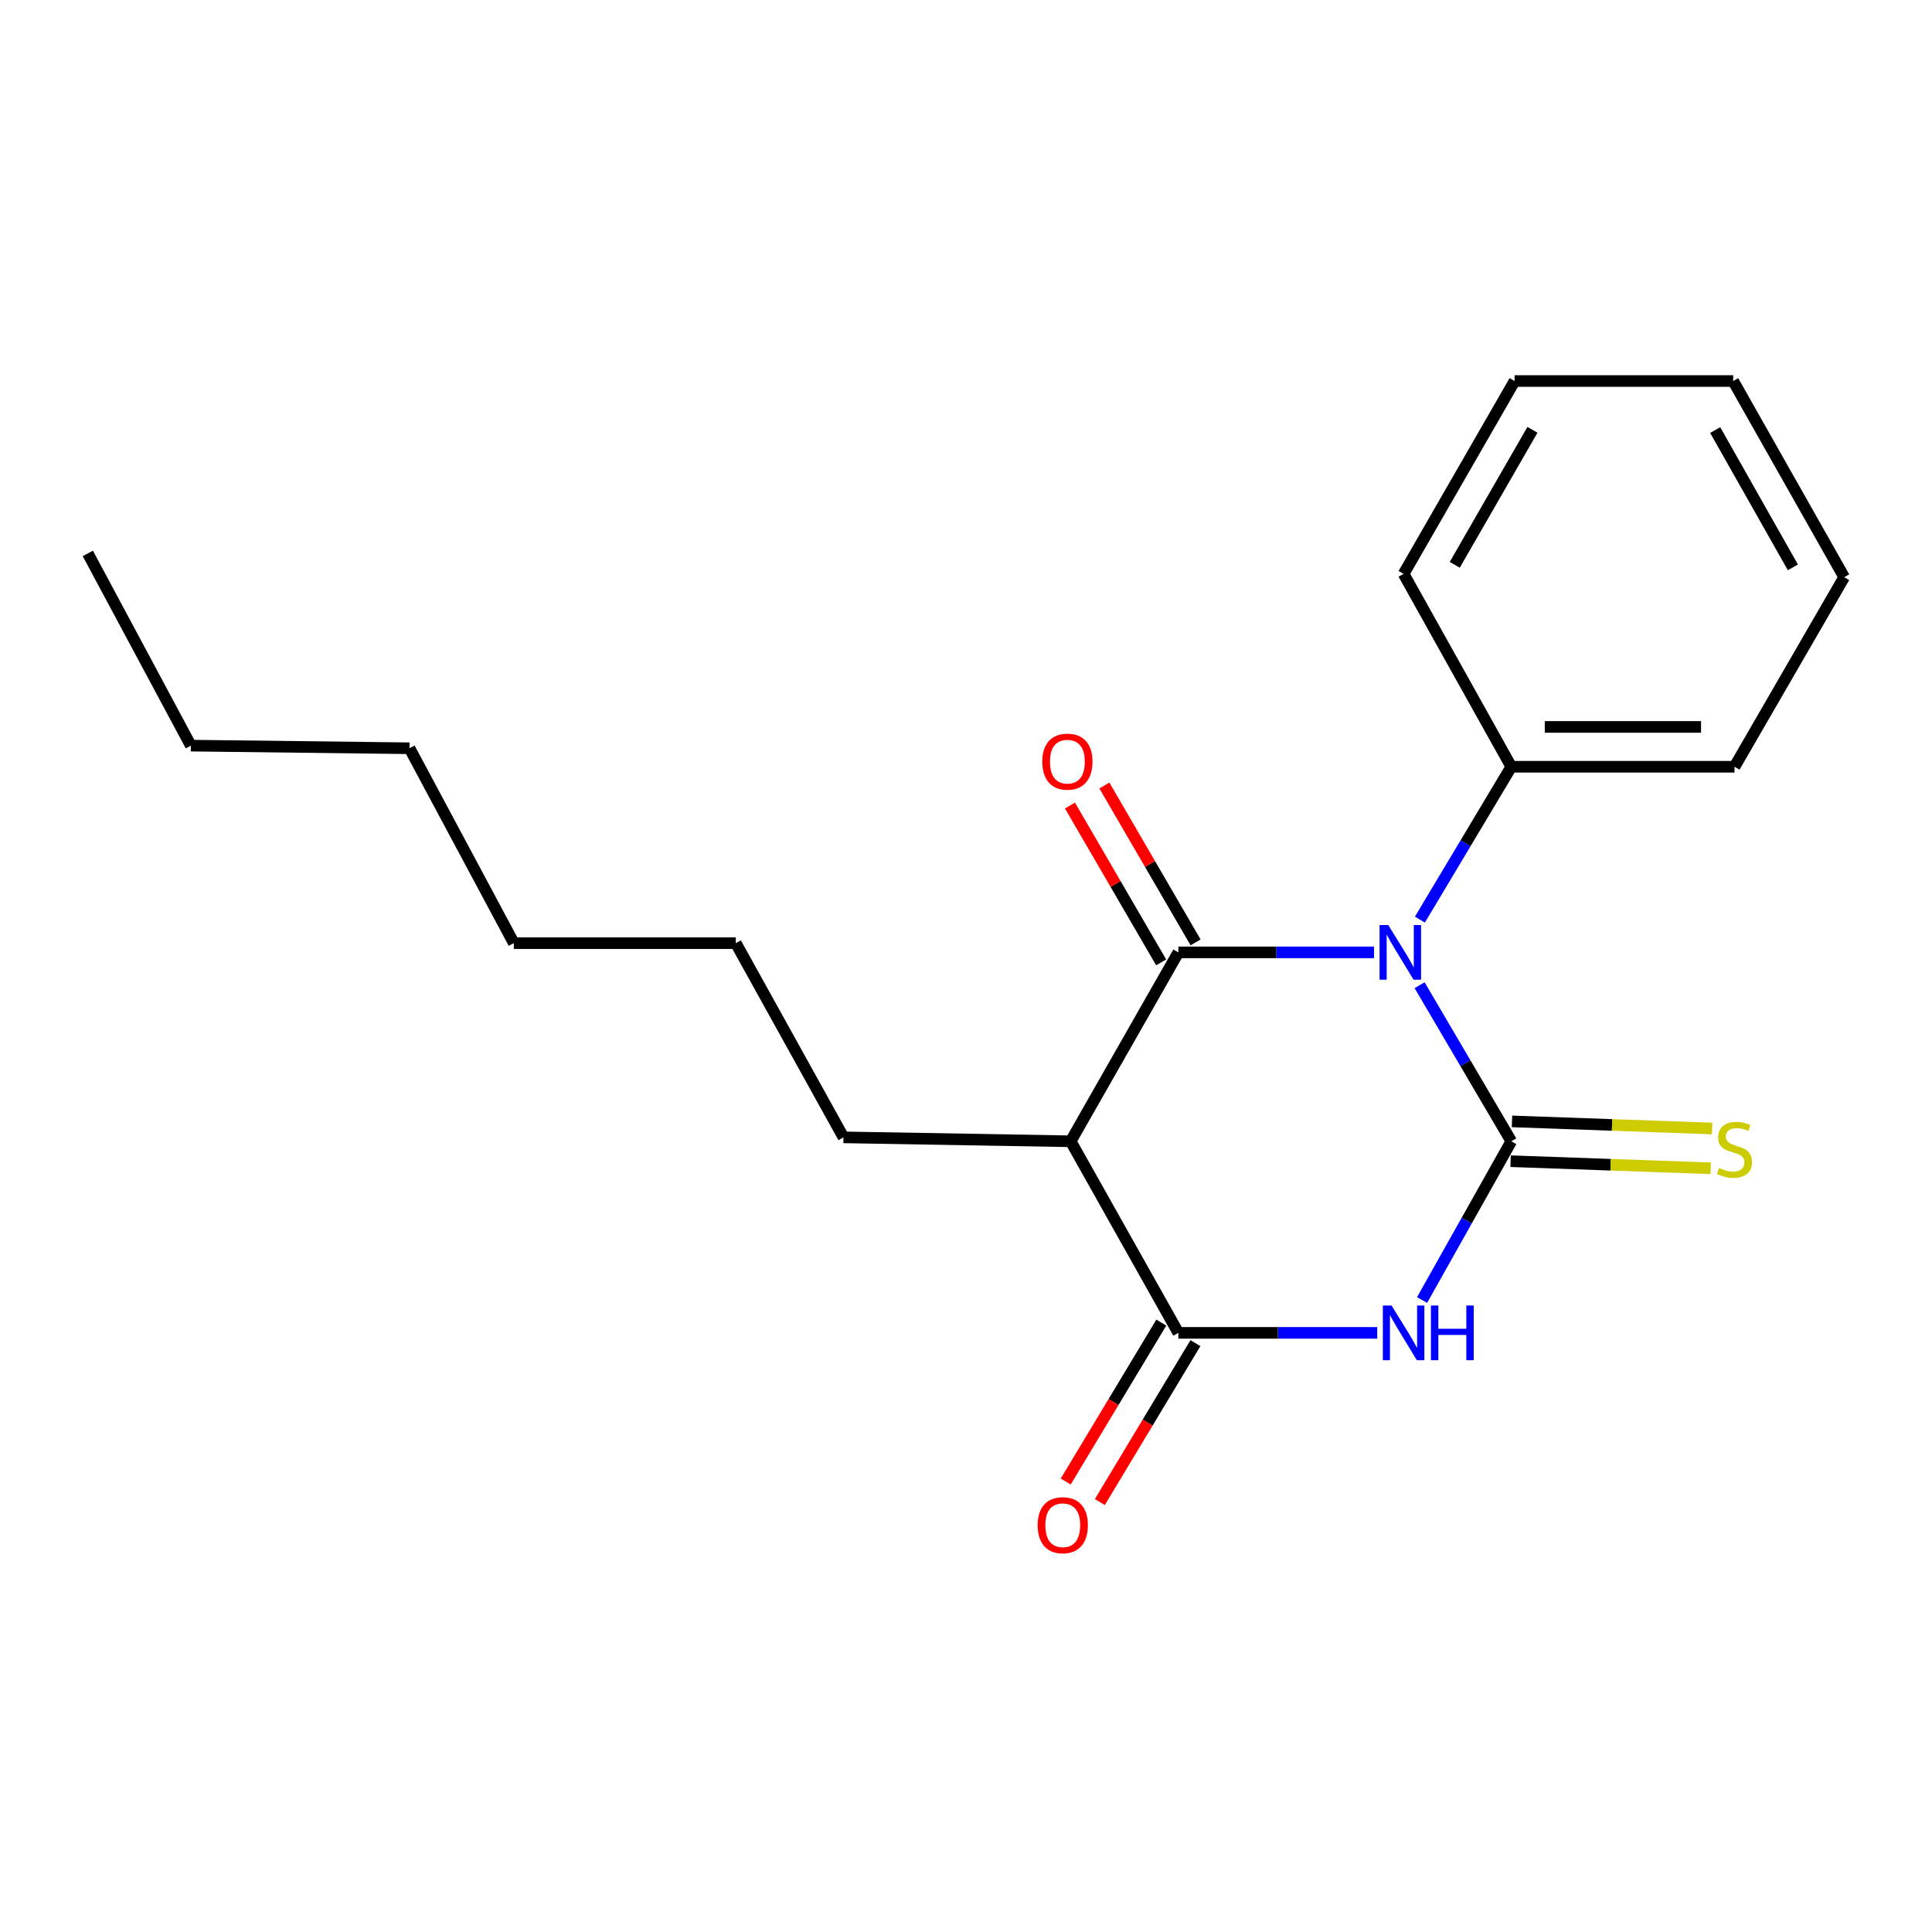 <?xml version='1.0' encoding='iso-8859-1'?>
<svg version='1.1' baseProfile='full'
              xmlns='http://www.w3.org/2000/svg'
                      xmlns:rdkit='http://www.rdkit.org/xml'
                      xmlns:xlink='http://www.w3.org/1999/xlink'
                  xml:space='preserve'
width='1000px' height='1000px' viewBox='0 0 1000 1000'>
<!-- END OF HEADER -->
<rect style='opacity:1.0;fill:#FFFFFF;stroke:none' width='1000' height='1000' x='0' y='0'> </rect>
<path class='bond-0' d='M 734.784,509.943 L 758.514,550.337' style='fill:none;fill-rule:evenodd;stroke:#0000FF;stroke-width:6px;stroke-linecap:butt;stroke-linejoin:miter;stroke-opacity:1' />
<path class='bond-0' d='M 758.514,550.337 L 782.245,590.731' style='fill:none;fill-rule:evenodd;stroke:#000000;stroke-width:6px;stroke-linecap:butt;stroke-linejoin:miter;stroke-opacity:1' />
<path class='bond-1' d='M 711.188,492.947 L 660.554,492.947' style='fill:none;fill-rule:evenodd;stroke:#0000FF;stroke-width:6px;stroke-linecap:butt;stroke-linejoin:miter;stroke-opacity:1' />
<path class='bond-1' d='M 660.554,492.947 L 609.921,492.947' style='fill:none;fill-rule:evenodd;stroke:#000000;stroke-width:6px;stroke-linecap:butt;stroke-linejoin:miter;stroke-opacity:1' />
<path class='bond-6' d='M 734.939,475.989 L 758.592,436.429' style='fill:none;fill-rule:evenodd;stroke:#0000FF;stroke-width:6px;stroke-linecap:butt;stroke-linejoin:miter;stroke-opacity:1' />
<path class='bond-6' d='M 758.592,436.429 L 782.245,396.87' style='fill:none;fill-rule:evenodd;stroke:#000000;stroke-width:6px;stroke-linecap:butt;stroke-linejoin:miter;stroke-opacity:1' />
<path class='bond-2' d='M 782.245,590.731 L 759.154,631.808' style='fill:none;fill-rule:evenodd;stroke:#000000;stroke-width:6px;stroke-linecap:butt;stroke-linejoin:miter;stroke-opacity:1' />
<path class='bond-2' d='M 759.154,631.808 L 736.064,672.885' style='fill:none;fill-rule:evenodd;stroke:#0000FF;stroke-width:6px;stroke-linecap:butt;stroke-linejoin:miter;stroke-opacity:1' />
<path class='bond-5' d='M 781.879,601.03 L 833.665,602.867' style='fill:none;fill-rule:evenodd;stroke:#000000;stroke-width:6px;stroke-linecap:butt;stroke-linejoin:miter;stroke-opacity:1' />
<path class='bond-5' d='M 833.665,602.867 L 885.452,604.704' style='fill:none;fill-rule:evenodd;stroke:#CCCC00;stroke-width:6px;stroke-linecap:butt;stroke-linejoin:miter;stroke-opacity:1' />
<path class='bond-5' d='M 782.61,580.433 L 834.396,582.27' style='fill:none;fill-rule:evenodd;stroke:#000000;stroke-width:6px;stroke-linecap:butt;stroke-linejoin:miter;stroke-opacity:1' />
<path class='bond-5' d='M 834.396,582.27 L 886.182,584.107' style='fill:none;fill-rule:evenodd;stroke:#CCCC00;stroke-width:6px;stroke-linecap:butt;stroke-linejoin:miter;stroke-opacity:1' />
<path class='bond-4' d='M 609.921,492.947 L 554.182,590.731' style='fill:none;fill-rule:evenodd;stroke:#000000;stroke-width:6px;stroke-linecap:butt;stroke-linejoin:miter;stroke-opacity:1' />
<path class='bond-7' d='M 618.83,487.768 L 595.228,447.175' style='fill:none;fill-rule:evenodd;stroke:#000000;stroke-width:6px;stroke-linecap:butt;stroke-linejoin:miter;stroke-opacity:1' />
<path class='bond-7' d='M 595.228,447.175 L 571.627,406.582' style='fill:none;fill-rule:evenodd;stroke:#FF0000;stroke-width:6px;stroke-linecap:butt;stroke-linejoin:miter;stroke-opacity:1' />
<path class='bond-7' d='M 601.012,498.127 L 577.411,457.534' style='fill:none;fill-rule:evenodd;stroke:#000000;stroke-width:6px;stroke-linecap:butt;stroke-linejoin:miter;stroke-opacity:1' />
<path class='bond-7' d='M 577.411,457.534 L 553.81,416.941' style='fill:none;fill-rule:evenodd;stroke:#FF0000;stroke-width:6px;stroke-linecap:butt;stroke-linejoin:miter;stroke-opacity:1' />
<path class='bond-20' d='M 712.851,689.889 L 661.386,689.889' style='fill:none;fill-rule:evenodd;stroke:#0000FF;stroke-width:6px;stroke-linecap:butt;stroke-linejoin:miter;stroke-opacity:1' />
<path class='bond-20' d='M 661.386,689.889 L 609.921,689.889' style='fill:none;fill-rule:evenodd;stroke:#000000;stroke-width:6px;stroke-linecap:butt;stroke-linejoin:miter;stroke-opacity:1' />
<path class='bond-3' d='M 609.921,689.889 L 554.182,590.731' style='fill:none;fill-rule:evenodd;stroke:#000000;stroke-width:6px;stroke-linecap:butt;stroke-linejoin:miter;stroke-opacity:1' />
<path class='bond-8' d='M 601.09,684.577 L 576.351,725.705' style='fill:none;fill-rule:evenodd;stroke:#000000;stroke-width:6px;stroke-linecap:butt;stroke-linejoin:miter;stroke-opacity:1' />
<path class='bond-8' d='M 576.351,725.705 L 551.612,766.833' style='fill:none;fill-rule:evenodd;stroke:#FF0000;stroke-width:6px;stroke-linecap:butt;stroke-linejoin:miter;stroke-opacity:1' />
<path class='bond-8' d='M 618.751,695.201 L 594.012,736.329' style='fill:none;fill-rule:evenodd;stroke:#000000;stroke-width:6px;stroke-linecap:butt;stroke-linejoin:miter;stroke-opacity:1' />
<path class='bond-8' d='M 594.012,736.329 L 569.273,777.457' style='fill:none;fill-rule:evenodd;stroke:#FF0000;stroke-width:6px;stroke-linecap:butt;stroke-linejoin:miter;stroke-opacity:1' />
<path class='bond-9' d='M 554.182,590.731 L 436.589,588.693' style='fill:none;fill-rule:evenodd;stroke:#000000;stroke-width:6px;stroke-linecap:butt;stroke-linejoin:miter;stroke-opacity:1' />
<path class='bond-10' d='M 782.245,396.87 L 897.787,396.87' style='fill:none;fill-rule:evenodd;stroke:#000000;stroke-width:6px;stroke-linecap:butt;stroke-linejoin:miter;stroke-opacity:1' />
<path class='bond-10' d='M 799.576,376.26 L 880.456,376.26' style='fill:none;fill-rule:evenodd;stroke:#000000;stroke-width:6px;stroke-linecap:butt;stroke-linejoin:miter;stroke-opacity:1' />
<path class='bond-11' d='M 782.245,396.87 L 726.506,297.036' style='fill:none;fill-rule:evenodd;stroke:#000000;stroke-width:6px;stroke-linecap:butt;stroke-linejoin:miter;stroke-opacity:1' />
<path class='bond-12' d='M 436.589,588.693 L 380.85,488.173' style='fill:none;fill-rule:evenodd;stroke:#000000;stroke-width:6px;stroke-linecap:butt;stroke-linejoin:miter;stroke-opacity:1' />
<path class='bond-17' d='M 897.787,396.87 L 954.545,298.743' style='fill:none;fill-rule:evenodd;stroke:#000000;stroke-width:6px;stroke-linecap:butt;stroke-linejoin:miter;stroke-opacity:1' />
<path class='bond-18' d='M 726.506,297.036 L 783.951,197.215' style='fill:none;fill-rule:evenodd;stroke:#000000;stroke-width:6px;stroke-linecap:butt;stroke-linejoin:miter;stroke-opacity:1' />
<path class='bond-18' d='M 752.986,292.343 L 793.197,222.468' style='fill:none;fill-rule:evenodd;stroke:#000000;stroke-width:6px;stroke-linecap:butt;stroke-linejoin:miter;stroke-opacity:1' />
<path class='bond-15' d='M 380.85,488.173 L 265.96,488.173' style='fill:none;fill-rule:evenodd;stroke:#000000;stroke-width:6px;stroke-linecap:butt;stroke-linejoin:miter;stroke-opacity:1' />
<path class='bond-13' d='M 98.778,385.935 L 211.962,387.297' style='fill:none;fill-rule:evenodd;stroke:#000000;stroke-width:6px;stroke-linecap:butt;stroke-linejoin:miter;stroke-opacity:1' />
<path class='bond-16' d='M 98.778,385.935 L 45.455,286.445' style='fill:none;fill-rule:evenodd;stroke:#000000;stroke-width:6px;stroke-linecap:butt;stroke-linejoin:miter;stroke-opacity:1' />
<path class='bond-14' d='M 211.962,387.297 L 265.96,488.173' style='fill:none;fill-rule:evenodd;stroke:#000000;stroke-width:6px;stroke-linecap:butt;stroke-linejoin:miter;stroke-opacity:1' />
<path class='bond-21' d='M 954.545,298.743 L 897.1,197.215' style='fill:none;fill-rule:evenodd;stroke:#000000;stroke-width:6px;stroke-linecap:butt;stroke-linejoin:miter;stroke-opacity:1' />
<path class='bond-21' d='M 927.991,293.663 L 887.779,222.593' style='fill:none;fill-rule:evenodd;stroke:#000000;stroke-width:6px;stroke-linecap:butt;stroke-linejoin:miter;stroke-opacity:1' />
<path class='bond-19' d='M 783.951,197.215 L 897.1,197.215' style='fill:none;fill-rule:evenodd;stroke:#000000;stroke-width:6px;stroke-linecap:butt;stroke-linejoin:miter;stroke-opacity:1' />
<path  class='atom-0' d='M 718.54 478.787
L 727.82 493.787
Q 728.74 495.267, 730.22 497.947
Q 731.7 500.627, 731.78 500.787
L 731.78 478.787
L 735.54 478.787
L 735.54 507.107
L 731.66 507.107
L 721.7 490.707
Q 720.54 488.787, 719.3 486.587
Q 718.1 484.387, 717.74 483.707
L 717.74 507.107
L 714.06 507.107
L 714.06 478.787
L 718.54 478.787
' fill='#0000FF'/>
<path  class='atom-3' d='M 720.246 675.729
L 729.526 690.729
Q 730.446 692.209, 731.926 694.889
Q 733.406 697.569, 733.486 697.729
L 733.486 675.729
L 737.246 675.729
L 737.246 704.049
L 733.366 704.049
L 723.406 687.649
Q 722.246 685.729, 721.006 683.529
Q 719.806 681.329, 719.446 680.649
L 719.446 704.049
L 715.766 704.049
L 715.766 675.729
L 720.246 675.729
' fill='#0000FF'/>
<path  class='atom-3' d='M 740.646 675.729
L 744.486 675.729
L 744.486 687.769
L 758.966 687.769
L 758.966 675.729
L 762.806 675.729
L 762.806 704.049
L 758.966 704.049
L 758.966 690.969
L 744.486 690.969
L 744.486 704.049
L 740.646 704.049
L 740.646 675.729
' fill='#0000FF'/>
<path  class='atom-6' d='M 889.787 604.55
Q 890.107 604.67, 891.427 605.23
Q 892.747 605.79, 894.187 606.15
Q 895.667 606.47, 897.107 606.47
Q 899.787 606.47, 901.347 605.19
Q 902.907 603.87, 902.907 601.59
Q 902.907 600.03, 902.107 599.07
Q 901.347 598.11, 900.147 597.59
Q 898.947 597.07, 896.947 596.47
Q 894.427 595.71, 892.907 594.99
Q 891.427 594.27, 890.347 592.75
Q 889.307 591.23, 889.307 588.67
Q 889.307 585.11, 891.707 582.91
Q 894.147 580.71, 898.947 580.71
Q 902.227 580.71, 905.947 582.27
L 905.027 585.35
Q 901.627 583.95, 899.067 583.95
Q 896.307 583.95, 894.787 585.11
Q 893.267 586.23, 893.307 588.19
Q 893.307 589.71, 894.067 590.63
Q 894.867 591.55, 895.987 592.07
Q 897.147 592.59, 899.067 593.19
Q 901.627 593.99, 903.147 594.79
Q 904.667 595.59, 905.747 597.23
Q 906.867 598.83, 906.867 601.59
Q 906.867 605.51, 904.227 607.63
Q 901.627 609.71, 897.267 609.71
Q 894.747 609.71, 892.827 609.15
Q 890.947 608.63, 888.707 607.71
L 889.787 604.55
' fill='#CCCC00'/>
<path  class='atom-8' d='M 539.476 394.225
Q 539.476 387.425, 542.836 383.625
Q 546.196 379.825, 552.476 379.825
Q 558.756 379.825, 562.116 383.625
Q 565.476 387.425, 565.476 394.225
Q 565.476 401.105, 562.076 405.025
Q 558.676 408.905, 552.476 408.905
Q 546.236 408.905, 542.836 405.025
Q 539.476 401.145, 539.476 394.225
M 552.476 405.705
Q 556.796 405.705, 559.116 402.825
Q 561.476 399.905, 561.476 394.225
Q 561.476 388.665, 559.116 385.865
Q 556.796 383.025, 552.476 383.025
Q 548.156 383.025, 545.796 385.825
Q 543.476 388.625, 543.476 394.225
Q 543.476 399.945, 545.796 402.825
Q 548.156 405.705, 552.476 405.705
' fill='#FF0000'/>
<path  class='atom-9' d='M 537.083 789.447
Q 537.083 782.647, 540.443 778.847
Q 543.803 775.047, 550.083 775.047
Q 556.363 775.047, 559.723 778.847
Q 563.083 782.647, 563.083 789.447
Q 563.083 796.327, 559.683 800.247
Q 556.283 804.127, 550.083 804.127
Q 543.843 804.127, 540.443 800.247
Q 537.083 796.367, 537.083 789.447
M 550.083 800.927
Q 554.403 800.927, 556.723 798.047
Q 559.083 795.127, 559.083 789.447
Q 559.083 783.887, 556.723 781.087
Q 554.403 778.247, 550.083 778.247
Q 545.763 778.247, 543.403 781.047
Q 541.083 783.847, 541.083 789.447
Q 541.083 795.167, 543.403 798.047
Q 545.763 800.927, 550.083 800.927
' fill='#FF0000'/>
</svg>

